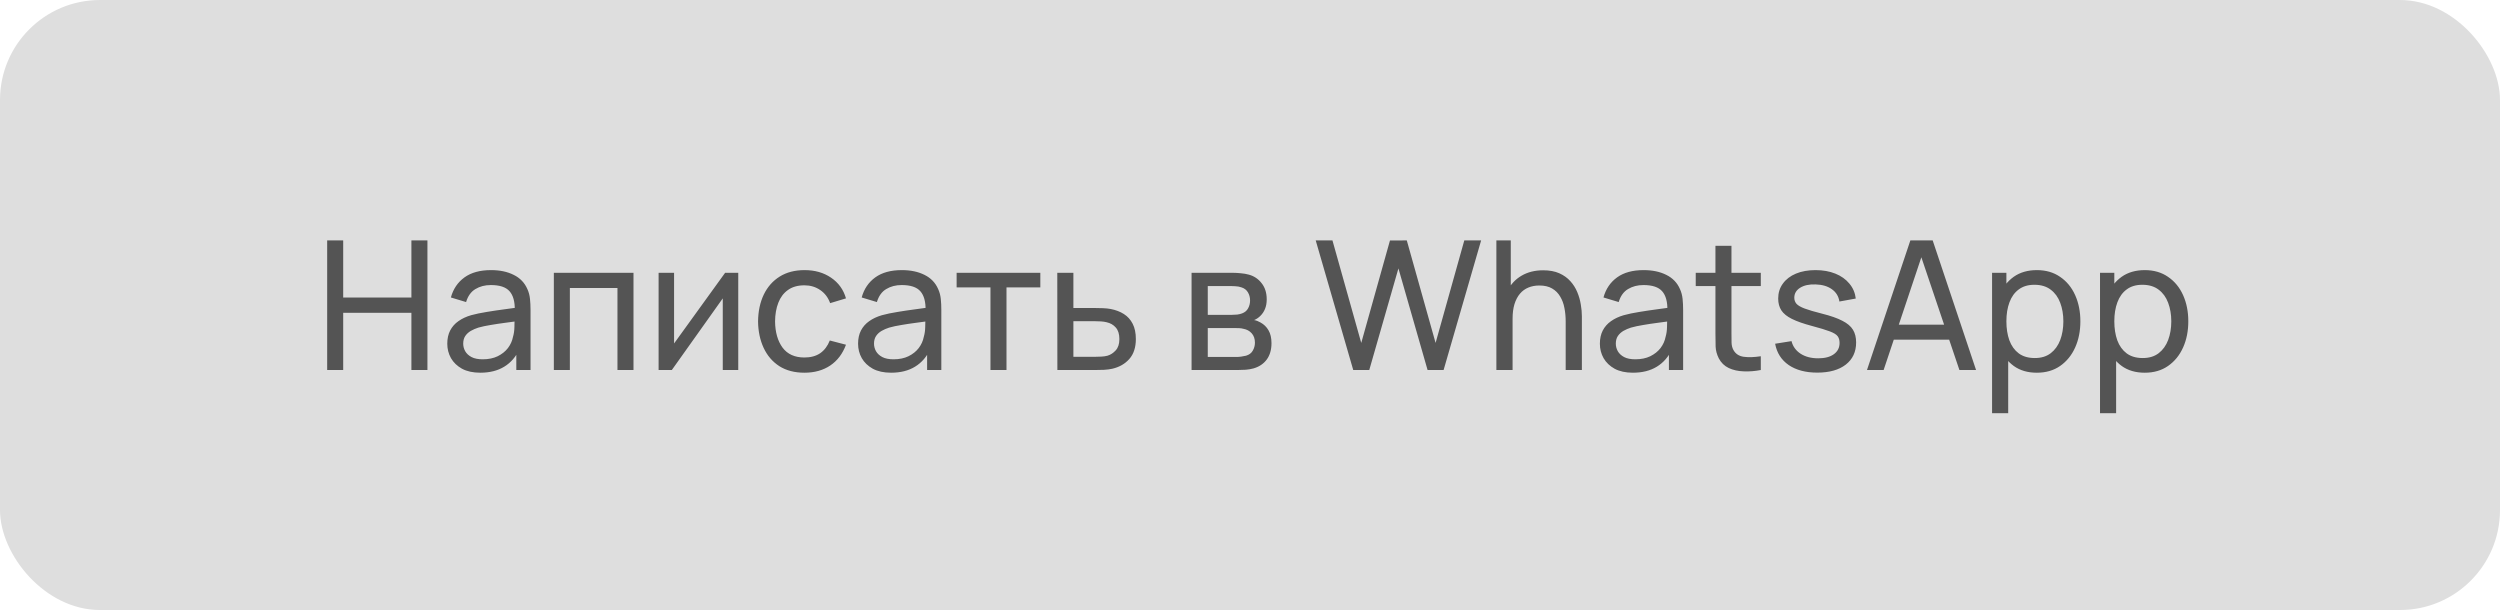 <?xml version="1.0" encoding="UTF-8"?> <svg xmlns="http://www.w3.org/2000/svg" width="250" height="61" viewBox="0 0 250 61" fill="none"> <rect y="0.001" width="250" height="61" rx="10" fill="#DEDEDE"></rect> <path d="M32.717 37.001V24.041H34.319V29.756H41.141V24.041H42.743V37.001H41.141V31.277H34.319V37.001H32.717ZM48.031 37.271C47.305 37.271 46.696 37.139 46.204 36.875C45.718 36.605 45.349 36.251 45.097 35.813C44.851 35.375 44.728 34.895 44.728 34.373C44.728 33.863 44.824 33.422 45.016 33.05C45.214 32.672 45.49 32.36 45.844 32.114C46.198 31.862 46.621 31.664 47.113 31.52C47.575 31.394 48.091 31.286 48.661 31.196C49.237 31.1 49.819 31.013 50.407 30.935C50.995 30.857 51.544 30.782 52.054 30.71L51.478 31.043C51.496 30.179 51.322 29.54 50.956 29.126C50.596 28.712 49.972 28.505 49.084 28.505C48.496 28.505 47.98 28.64 47.536 28.91C47.098 29.174 46.789 29.606 46.609 30.206L45.088 29.747C45.322 28.895 45.775 28.226 46.447 27.74C47.119 27.254 48.004 27.011 49.102 27.011C49.984 27.011 50.74 27.17 51.37 27.488C52.006 27.8 52.462 28.274 52.738 28.91C52.876 29.21 52.963 29.537 52.999 29.891C53.035 30.239 53.053 30.605 53.053 30.989V37.001H51.631V34.67L51.964 34.886C51.598 35.672 51.085 36.266 50.425 36.668C49.771 37.07 48.973 37.271 48.031 37.271ZM48.274 35.93C48.85 35.93 49.348 35.828 49.768 35.624C50.194 35.414 50.536 35.141 50.794 34.805C51.052 34.463 51.22 34.091 51.298 33.689C51.388 33.389 51.436 33.056 51.442 32.69C51.454 32.318 51.46 32.033 51.46 31.835L52.018 32.078C51.496 32.15 50.983 32.219 50.479 32.285C49.975 32.351 49.498 32.423 49.048 32.501C48.598 32.573 48.193 32.66 47.833 32.762C47.569 32.846 47.32 32.954 47.086 33.086C46.858 33.218 46.672 33.389 46.528 33.599C46.39 33.803 46.321 34.058 46.321 34.364C46.321 34.628 46.387 34.88 46.519 35.12C46.657 35.36 46.867 35.555 47.149 35.705C47.437 35.855 47.812 35.93 48.274 35.93ZM55.384 37.001V27.281H63.349V37.001H61.747V28.802H56.986V37.001H55.384ZM73.825 27.281V37.001H72.277V29.837L67.183 37.001H65.86V27.281H67.408V34.346L72.511 27.281H73.825ZM80.441 37.271C79.457 37.271 78.62 37.052 77.93 36.614C77.246 36.17 76.724 35.561 76.364 34.787C76.004 34.013 75.818 33.131 75.806 32.141C75.818 31.127 76.007 30.236 76.373 29.468C76.745 28.694 77.276 28.091 77.966 27.659C78.656 27.227 79.487 27.011 80.459 27.011C81.485 27.011 82.367 27.263 83.105 27.767C83.849 28.271 84.347 28.961 84.599 29.837L83.015 30.314C82.811 29.75 82.478 29.312 82.016 29C81.56 28.688 81.035 28.532 80.441 28.532C79.775 28.532 79.226 28.688 78.794 29C78.362 29.306 78.041 29.732 77.831 30.278C77.621 30.818 77.513 31.439 77.507 32.141C77.519 33.221 77.768 34.094 78.254 34.76C78.746 35.42 79.475 35.75 80.441 35.75C81.077 35.75 81.605 35.606 82.025 35.318C82.445 35.024 82.763 34.601 82.979 34.049L84.599 34.472C84.263 35.378 83.738 36.071 83.024 36.551C82.31 37.031 81.449 37.271 80.441 37.271ZM89.111 37.271C88.385 37.271 87.776 37.139 87.284 36.875C86.798 36.605 86.429 36.251 86.177 35.813C85.931 35.375 85.808 34.895 85.808 34.373C85.808 33.863 85.904 33.422 86.096 33.05C86.294 32.672 86.57 32.36 86.924 32.114C87.278 31.862 87.701 31.664 88.193 31.52C88.655 31.394 89.171 31.286 89.741 31.196C90.317 31.1 90.899 31.013 91.487 30.935C92.075 30.857 92.624 30.782 93.134 30.71L92.558 31.043C92.576 30.179 92.402 29.54 92.036 29.126C91.676 28.712 91.052 28.505 90.164 28.505C89.576 28.505 89.06 28.64 88.616 28.91C88.178 29.174 87.869 29.606 87.689 30.206L86.168 29.747C86.402 28.895 86.855 28.226 87.527 27.74C88.199 27.254 89.084 27.011 90.182 27.011C91.064 27.011 91.82 27.17 92.45 27.488C93.086 27.8 93.542 28.274 93.818 28.91C93.956 29.21 94.043 29.537 94.079 29.891C94.115 30.239 94.133 30.605 94.133 30.989V37.001H92.711V34.67L93.044 34.886C92.678 35.672 92.165 36.266 91.505 36.668C90.851 37.07 90.053 37.271 89.111 37.271ZM89.354 35.93C89.93 35.93 90.428 35.828 90.848 35.624C91.274 35.414 91.616 35.141 91.874 34.805C92.132 34.463 92.3 34.091 92.378 33.689C92.468 33.389 92.516 33.056 92.522 32.69C92.534 32.318 92.54 32.033 92.54 31.835L93.098 32.078C92.576 32.15 92.063 32.219 91.559 32.285C91.055 32.351 90.578 32.423 90.128 32.501C89.678 32.573 89.273 32.66 88.913 32.762C88.649 32.846 88.4 32.954 88.166 33.086C87.938 33.218 87.752 33.389 87.608 33.599C87.47 33.803 87.401 34.058 87.401 34.364C87.401 34.628 87.467 34.88 87.599 35.12C87.737 35.36 87.947 35.555 88.229 35.705C88.517 35.855 88.892 35.93 89.354 35.93ZM99.047 37.001V28.739H95.663V27.281H104.033V28.739H100.649V37.001H99.047ZM105.737 37.001L105.728 27.281H107.339V30.8H109.436C109.718 30.8 110.006 30.806 110.3 30.818C110.594 30.83 110.849 30.857 111.065 30.899C111.569 30.995 112.01 31.163 112.388 31.403C112.766 31.643 113.06 31.97 113.27 32.384C113.48 32.792 113.585 33.299 113.585 33.905C113.585 34.745 113.366 35.411 112.928 35.903C112.496 36.389 111.929 36.713 111.227 36.875C110.987 36.929 110.711 36.965 110.399 36.983C110.093 36.995 109.802 37.001 109.526 37.001H105.737ZM107.339 35.678H109.553C109.733 35.678 109.934 35.672 110.156 35.66C110.378 35.648 110.576 35.618 110.75 35.57C111.056 35.48 111.329 35.303 111.569 35.039C111.815 34.775 111.938 34.397 111.938 33.905C111.938 33.407 111.818 33.023 111.578 32.753C111.344 32.483 111.035 32.306 110.651 32.222C110.477 32.18 110.294 32.153 110.102 32.141C109.91 32.129 109.727 32.123 109.553 32.123H107.339V35.678ZM119.157 37.001V27.281H123.297C123.543 27.281 123.807 27.296 124.089 27.326C124.377 27.35 124.638 27.395 124.872 27.461C125.394 27.599 125.823 27.884 126.159 28.316C126.501 28.742 126.672 29.282 126.672 29.936C126.672 30.302 126.615 30.62 126.501 30.89C126.393 31.16 126.237 31.394 126.033 31.592C125.943 31.682 125.844 31.763 125.736 31.835C125.628 31.907 125.52 31.964 125.412 32.006C125.622 32.042 125.835 32.123 126.051 32.249C126.393 32.435 126.66 32.696 126.852 33.032C127.05 33.368 127.149 33.797 127.149 34.319C127.149 34.979 126.99 35.525 126.672 35.957C126.354 36.383 125.916 36.677 125.358 36.839C125.124 36.905 124.866 36.95 124.584 36.974C124.302 36.992 124.029 37.001 123.765 37.001H119.157ZM120.777 35.696H123.675C123.801 35.696 123.951 35.684 124.125 35.66C124.305 35.636 124.464 35.606 124.602 35.57C124.914 35.48 125.139 35.312 125.277 35.066C125.421 34.82 125.493 34.553 125.493 34.265C125.493 33.881 125.385 33.569 125.169 33.329C124.959 33.089 124.68 32.939 124.332 32.879C124.206 32.843 124.068 32.822 123.918 32.816C123.774 32.81 123.645 32.807 123.531 32.807H120.777V35.696ZM120.777 31.484H123.189C123.357 31.484 123.534 31.475 123.72 31.457C123.906 31.433 124.068 31.394 124.206 31.34C124.482 31.238 124.683 31.07 124.809 30.836C124.941 30.596 125.007 30.335 125.007 30.053C125.007 29.741 124.935 29.468 124.791 29.234C124.653 28.994 124.44 28.829 124.152 28.739C123.96 28.667 123.744 28.628 123.504 28.622C123.27 28.61 123.12 28.604 123.054 28.604H120.777V31.484ZM135.324 37.001L131.571 24.041H133.245L136.125 34.292L138.996 24.05L140.679 24.041L143.559 34.292L146.43 24.041H148.113L144.36 37.001H142.758L139.842 26.84L136.926 37.001H135.324ZM156.568 37.001V32.132C156.568 31.67 156.526 31.226 156.442 30.8C156.364 30.374 156.223 29.993 156.019 29.657C155.821 29.315 155.551 29.045 155.209 28.847C154.873 28.649 154.447 28.55 153.931 28.55C153.529 28.55 153.163 28.619 152.833 28.757C152.509 28.889 152.23 29.093 151.996 29.369C151.762 29.645 151.579 29.993 151.447 30.413C151.321 30.827 151.258 31.316 151.258 31.88L150.205 31.556C150.205 30.614 150.373 29.807 150.709 29.135C151.051 28.457 151.528 27.938 152.14 27.578C152.758 27.212 153.484 27.029 154.318 27.029C154.948 27.029 155.485 27.128 155.929 27.326C156.373 27.524 156.742 27.788 157.036 28.118C157.33 28.442 157.561 28.808 157.729 29.216C157.897 29.618 158.014 30.029 158.08 30.449C158.152 30.863 158.188 31.256 158.188 31.628V37.001H156.568ZM149.638 37.001V24.041H151.078V31.196H151.258V37.001H149.638ZM163.291 37.271C162.565 37.271 161.956 37.139 161.464 36.875C160.978 36.605 160.609 36.251 160.357 35.813C160.111 35.375 159.988 34.895 159.988 34.373C159.988 33.863 160.084 33.422 160.276 33.05C160.474 32.672 160.75 32.36 161.104 32.114C161.458 31.862 161.881 31.664 162.373 31.52C162.835 31.394 163.351 31.286 163.921 31.196C164.497 31.1 165.079 31.013 165.667 30.935C166.255 30.857 166.804 30.782 167.314 30.71L166.738 31.043C166.756 30.179 166.582 29.54 166.216 29.126C165.856 28.712 165.232 28.505 164.344 28.505C163.756 28.505 163.24 28.64 162.796 28.91C162.358 29.174 162.049 29.606 161.869 30.206L160.348 29.747C160.582 28.895 161.035 28.226 161.707 27.74C162.379 27.254 163.264 27.011 164.362 27.011C165.244 27.011 166 27.17 166.63 27.488C167.266 27.8 167.722 28.274 167.998 28.91C168.136 29.21 168.223 29.537 168.259 29.891C168.295 30.239 168.313 30.605 168.313 30.989V37.001H166.891V34.67L167.224 34.886C166.858 35.672 166.345 36.266 165.685 36.668C165.031 37.07 164.233 37.271 163.291 37.271ZM163.534 35.93C164.11 35.93 164.608 35.828 165.028 35.624C165.454 35.414 165.796 35.141 166.054 34.805C166.312 34.463 166.48 34.091 166.558 33.689C166.648 33.389 166.696 33.056 166.702 32.69C166.714 32.318 166.72 32.033 166.72 31.835L167.278 32.078C166.756 32.15 166.243 32.219 165.739 32.285C165.235 32.351 164.758 32.423 164.308 32.501C163.858 32.573 163.453 32.66 163.093 32.762C162.829 32.846 162.58 32.954 162.346 33.086C162.118 33.218 161.932 33.389 161.788 33.599C161.65 33.803 161.581 34.058 161.581 34.364C161.581 34.628 161.647 34.88 161.779 35.12C161.917 35.36 162.127 35.555 162.409 35.705C162.697 35.855 163.072 35.93 163.534 35.93ZM176.08 37.001C175.504 37.115 174.934 37.16 174.37 37.136C173.812 37.118 173.314 37.007 172.876 36.803C172.438 36.593 172.105 36.269 171.877 35.831C171.685 35.447 171.58 35.06 171.562 34.67C171.55 34.274 171.544 33.827 171.544 33.329V24.581H173.146V33.257C173.146 33.653 173.149 33.992 173.155 34.274C173.167 34.556 173.23 34.799 173.344 35.003C173.56 35.387 173.902 35.612 174.37 35.678C174.844 35.744 175.414 35.726 176.08 35.624V37.001ZM169.573 28.604V27.281H176.08V28.604H169.573ZM181.725 37.262C180.567 37.262 179.616 37.01 178.872 36.506C178.134 35.996 177.681 35.285 177.513 34.373L179.151 34.112C179.283 34.64 179.586 35.06 180.06 35.372C180.534 35.678 181.122 35.831 181.824 35.831C182.49 35.831 183.012 35.693 183.39 35.417C183.768 35.141 183.957 34.766 183.957 34.292C183.957 34.016 183.894 33.794 183.768 33.626C183.642 33.452 183.381 33.29 182.985 33.14C182.595 32.99 182.004 32.81 181.212 32.6C180.354 32.372 179.679 32.135 179.187 31.889C178.695 31.643 178.344 31.358 178.134 31.034C177.924 30.71 177.819 30.317 177.819 29.855C177.819 29.285 177.975 28.787 178.287 28.361C178.599 27.929 179.034 27.596 179.592 27.362C180.156 27.128 180.81 27.011 181.554 27.011C182.292 27.011 182.952 27.128 183.534 27.362C184.116 27.596 184.584 27.929 184.938 28.361C185.298 28.787 185.511 29.285 185.577 29.855L183.939 30.152C183.861 29.63 183.609 29.219 183.183 28.919C182.763 28.619 182.22 28.46 181.554 28.442C180.924 28.418 180.411 28.529 180.015 28.775C179.625 29.021 179.43 29.354 179.43 29.774C179.43 30.008 179.502 30.209 179.646 30.377C179.796 30.545 180.069 30.704 180.465 30.854C180.867 31.004 181.449 31.175 182.211 31.367C183.069 31.583 183.744 31.82 184.236 32.078C184.734 32.33 185.088 32.63 185.298 32.978C185.508 33.32 185.613 33.743 185.613 34.247C185.613 35.183 185.268 35.921 184.578 36.461C183.888 36.995 182.937 37.262 181.725 37.262ZM186.698 37.001L191.036 24.041H193.268L197.606 37.001H195.941L191.882 24.977H192.386L188.363 37.001H186.698ZM188.786 33.968V32.465H195.518V33.968H188.786ZM203.681 37.271C202.769 37.271 202.001 37.046 201.377 36.596C200.753 36.14 200.279 35.525 199.955 34.751C199.637 33.971 199.478 33.098 199.478 32.132C199.478 31.154 199.637 30.278 199.955 29.504C200.279 28.73 200.753 28.121 201.377 27.677C202.007 27.233 202.778 27.011 203.69 27.011C204.59 27.011 205.364 27.236 206.012 27.686C206.666 28.13 207.167 28.739 207.515 29.513C207.863 30.287 208.037 31.16 208.037 32.132C208.037 33.104 207.863 33.977 207.515 34.751C207.167 35.525 206.666 36.14 206.012 36.596C205.364 37.046 204.587 37.271 203.681 37.271ZM199.208 41.321V27.281H200.639V34.436H200.819V41.321H199.208ZM203.483 35.804C204.125 35.804 204.656 35.642 205.076 35.318C205.496 34.994 205.811 34.556 206.021 34.004C206.231 33.446 206.336 32.822 206.336 32.132C206.336 31.448 206.231 30.83 206.021 30.278C205.817 29.726 205.499 29.288 205.067 28.964C204.641 28.64 204.098 28.478 203.438 28.478C202.808 28.478 202.286 28.634 201.872 28.946C201.458 29.252 201.149 29.681 200.945 30.233C200.741 30.779 200.639 31.412 200.639 32.132C200.639 32.84 200.738 33.473 200.936 34.031C201.14 34.583 201.452 35.018 201.872 35.336C202.292 35.648 202.829 35.804 203.483 35.804ZM214.474 37.271C213.562 37.271 212.794 37.046 212.17 36.596C211.546 36.14 211.072 35.525 210.748 34.751C210.43 33.971 210.271 33.098 210.271 32.132C210.271 31.154 210.43 30.278 210.748 29.504C211.072 28.73 211.546 28.121 212.17 27.677C212.8 27.233 213.571 27.011 214.483 27.011C215.383 27.011 216.157 27.236 216.805 27.686C217.459 28.13 217.96 28.739 218.308 29.513C218.656 30.287 218.83 31.16 218.83 32.132C218.83 33.104 218.656 33.977 218.308 34.751C217.96 35.525 217.459 36.14 216.805 36.596C216.157 37.046 215.38 37.271 214.474 37.271ZM210.001 41.321V27.281H211.432V34.436H211.612V41.321H210.001ZM214.276 35.804C214.918 35.804 215.449 35.642 215.869 35.318C216.289 34.994 216.604 34.556 216.814 34.004C217.024 33.446 217.129 32.822 217.129 32.132C217.129 31.448 217.024 30.83 216.814 30.278C216.61 29.726 216.292 29.288 215.86 28.964C215.434 28.64 214.891 28.478 214.231 28.478C213.601 28.478 213.079 28.634 212.665 28.946C212.251 29.252 211.942 29.681 211.738 30.233C211.534 30.779 211.432 31.412 211.432 32.132C211.432 32.84 211.531 33.473 211.729 34.031C211.933 34.583 212.245 35.018 212.665 35.336C213.085 35.648 213.622 35.804 214.276 35.804Z" fill="#545454"></path> </svg> 